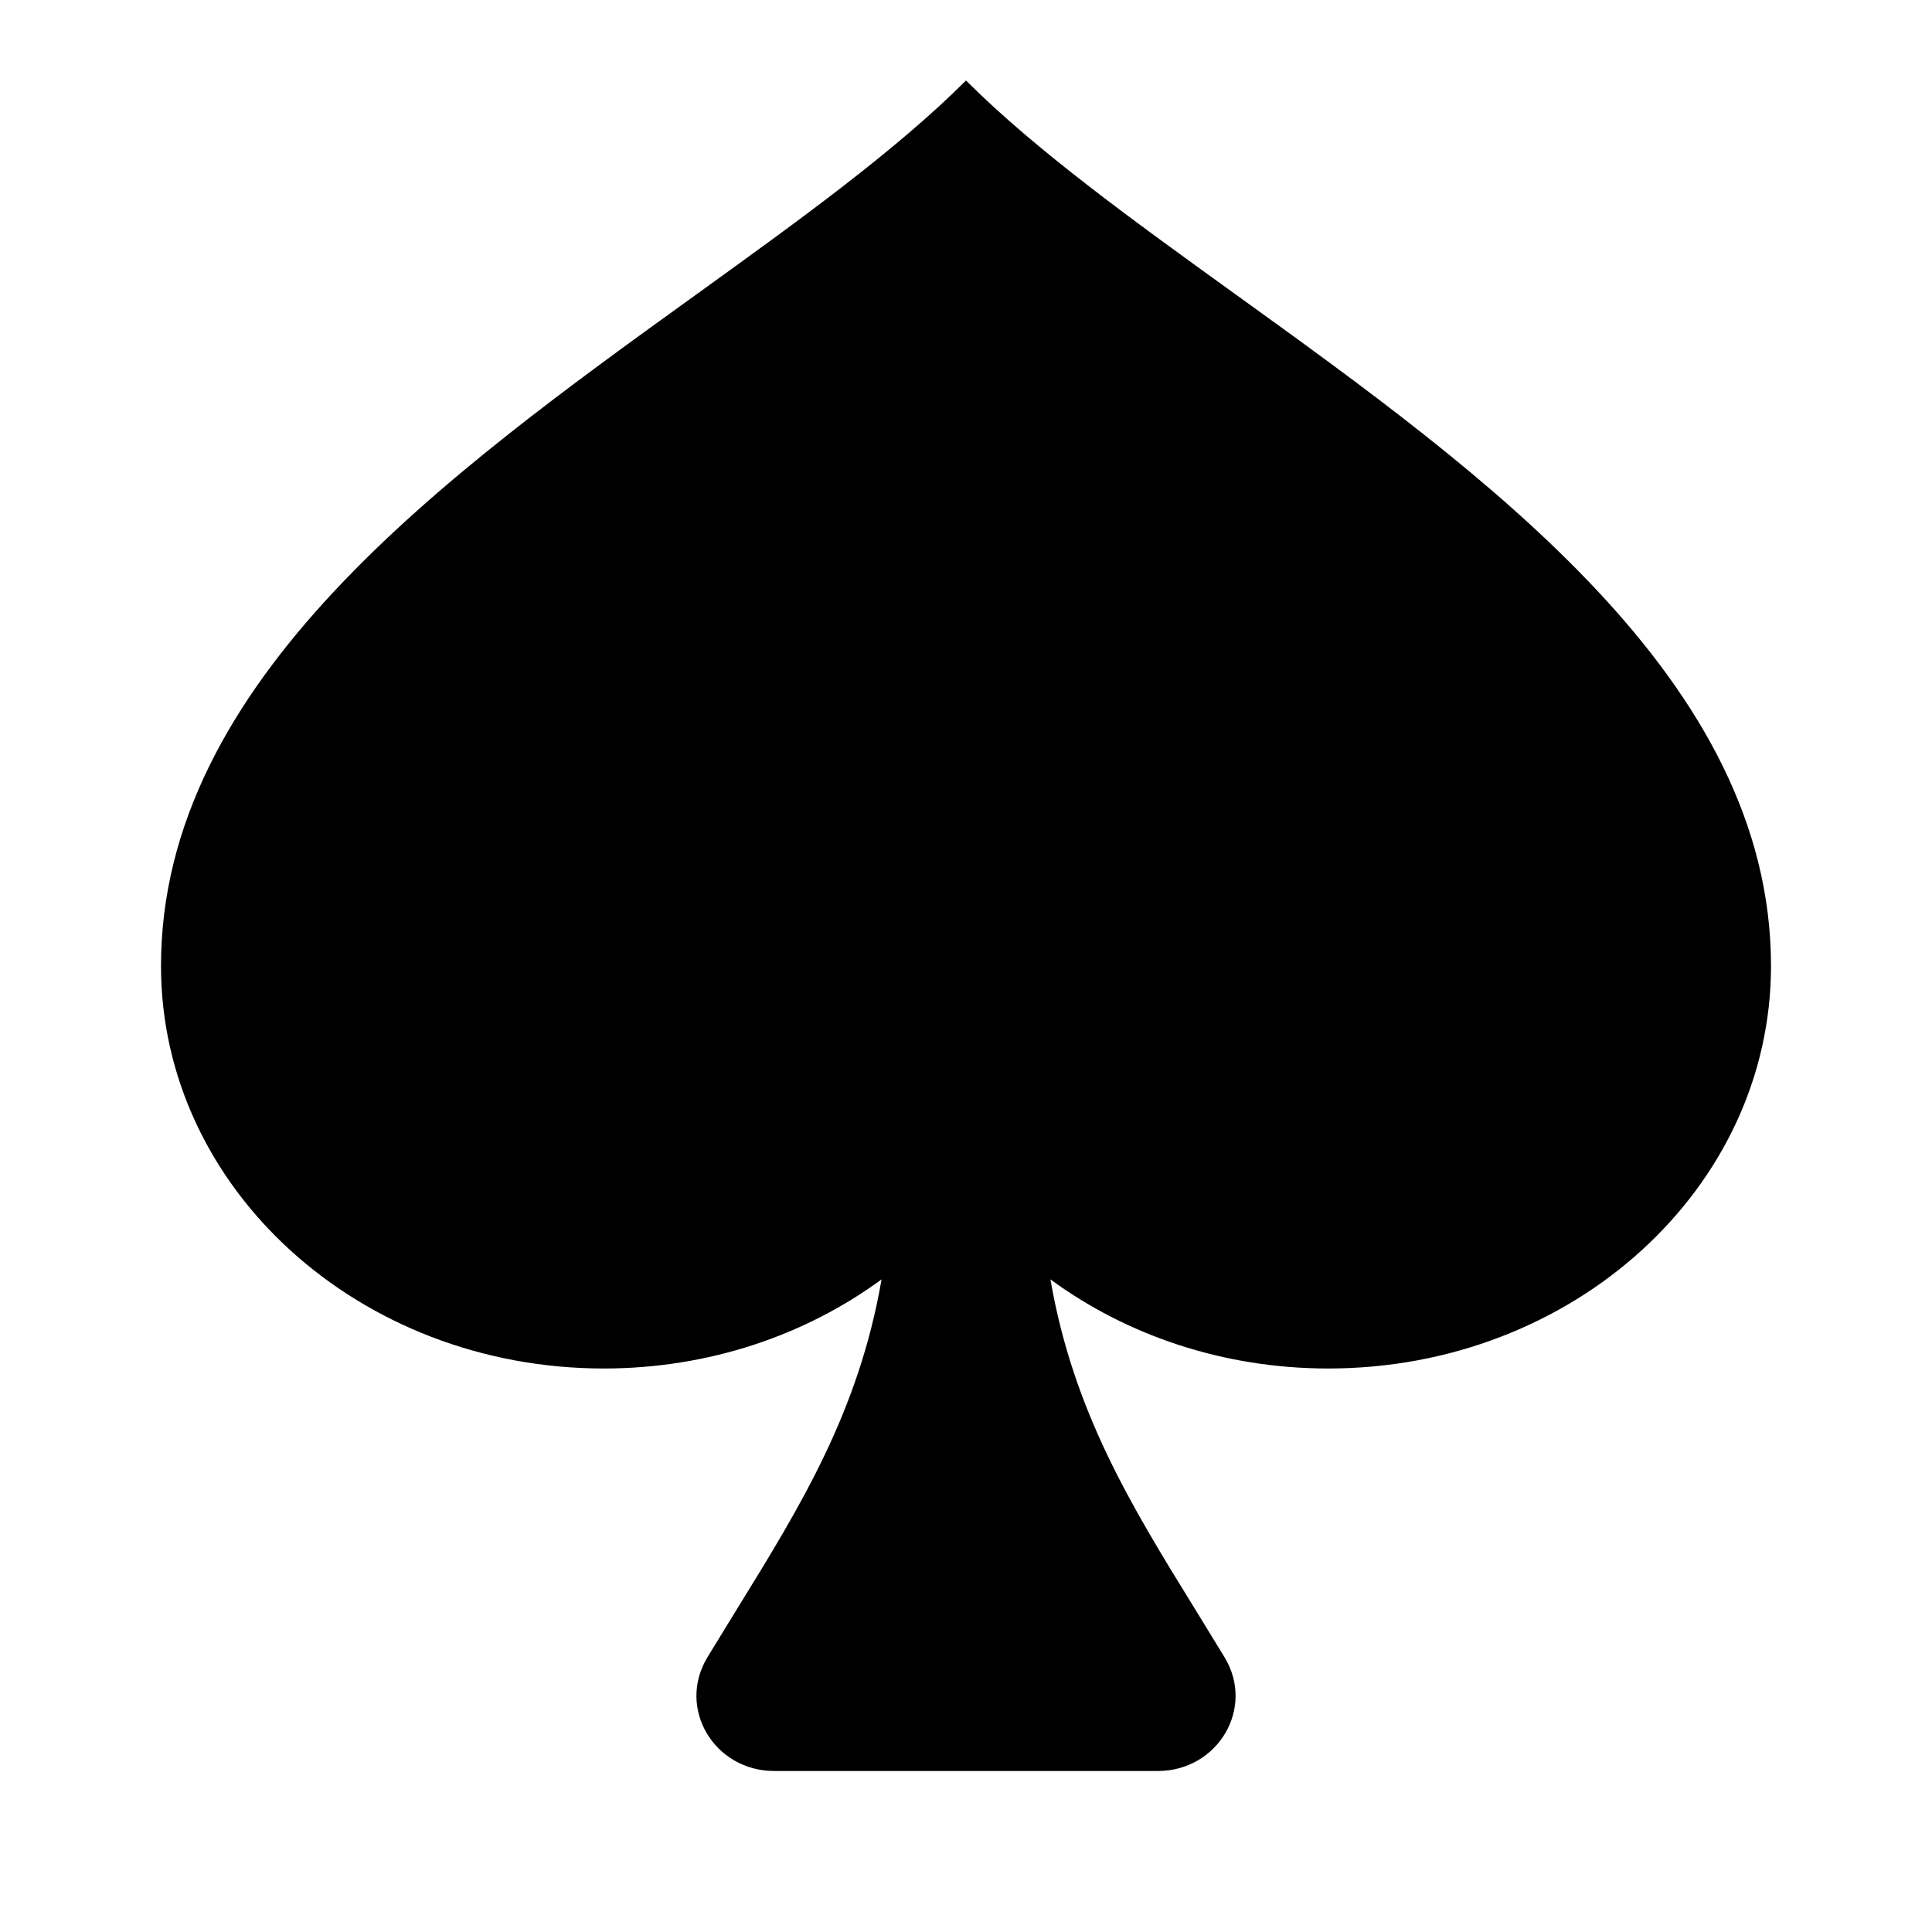 <svg viewBox="0 0 24 24" fill="currentColor" xmlns="http://www.w3.org/2000/svg"><path d="M10.951 15.893C10.008 16.585 8.807 17 7.5 17C4.462 17 2 14.761 2 12C2 8.452 5.525 5.911 8.644 3.662C9.92 2.742 11.129 1.871 12 1C12.871 1.871 14.08 2.742 15.356 3.662C18.475 5.911 22 8.452 22 12C22 14.761 19.538 17 16.5 17C15.193 17 13.992 16.585 13.049 15.893C13.333 17.539 14.058 18.713 14.843 19.985C14.965 20.183 15.088 20.383 15.212 20.587C15.596 21.223 15.125 22 14.382 22H9.618C8.875 22 8.404 21.223 8.788 20.587C8.912 20.383 9.035 20.183 9.157 19.985C9.942 18.713 10.667 17.539 10.951 15.893Z"/></svg>